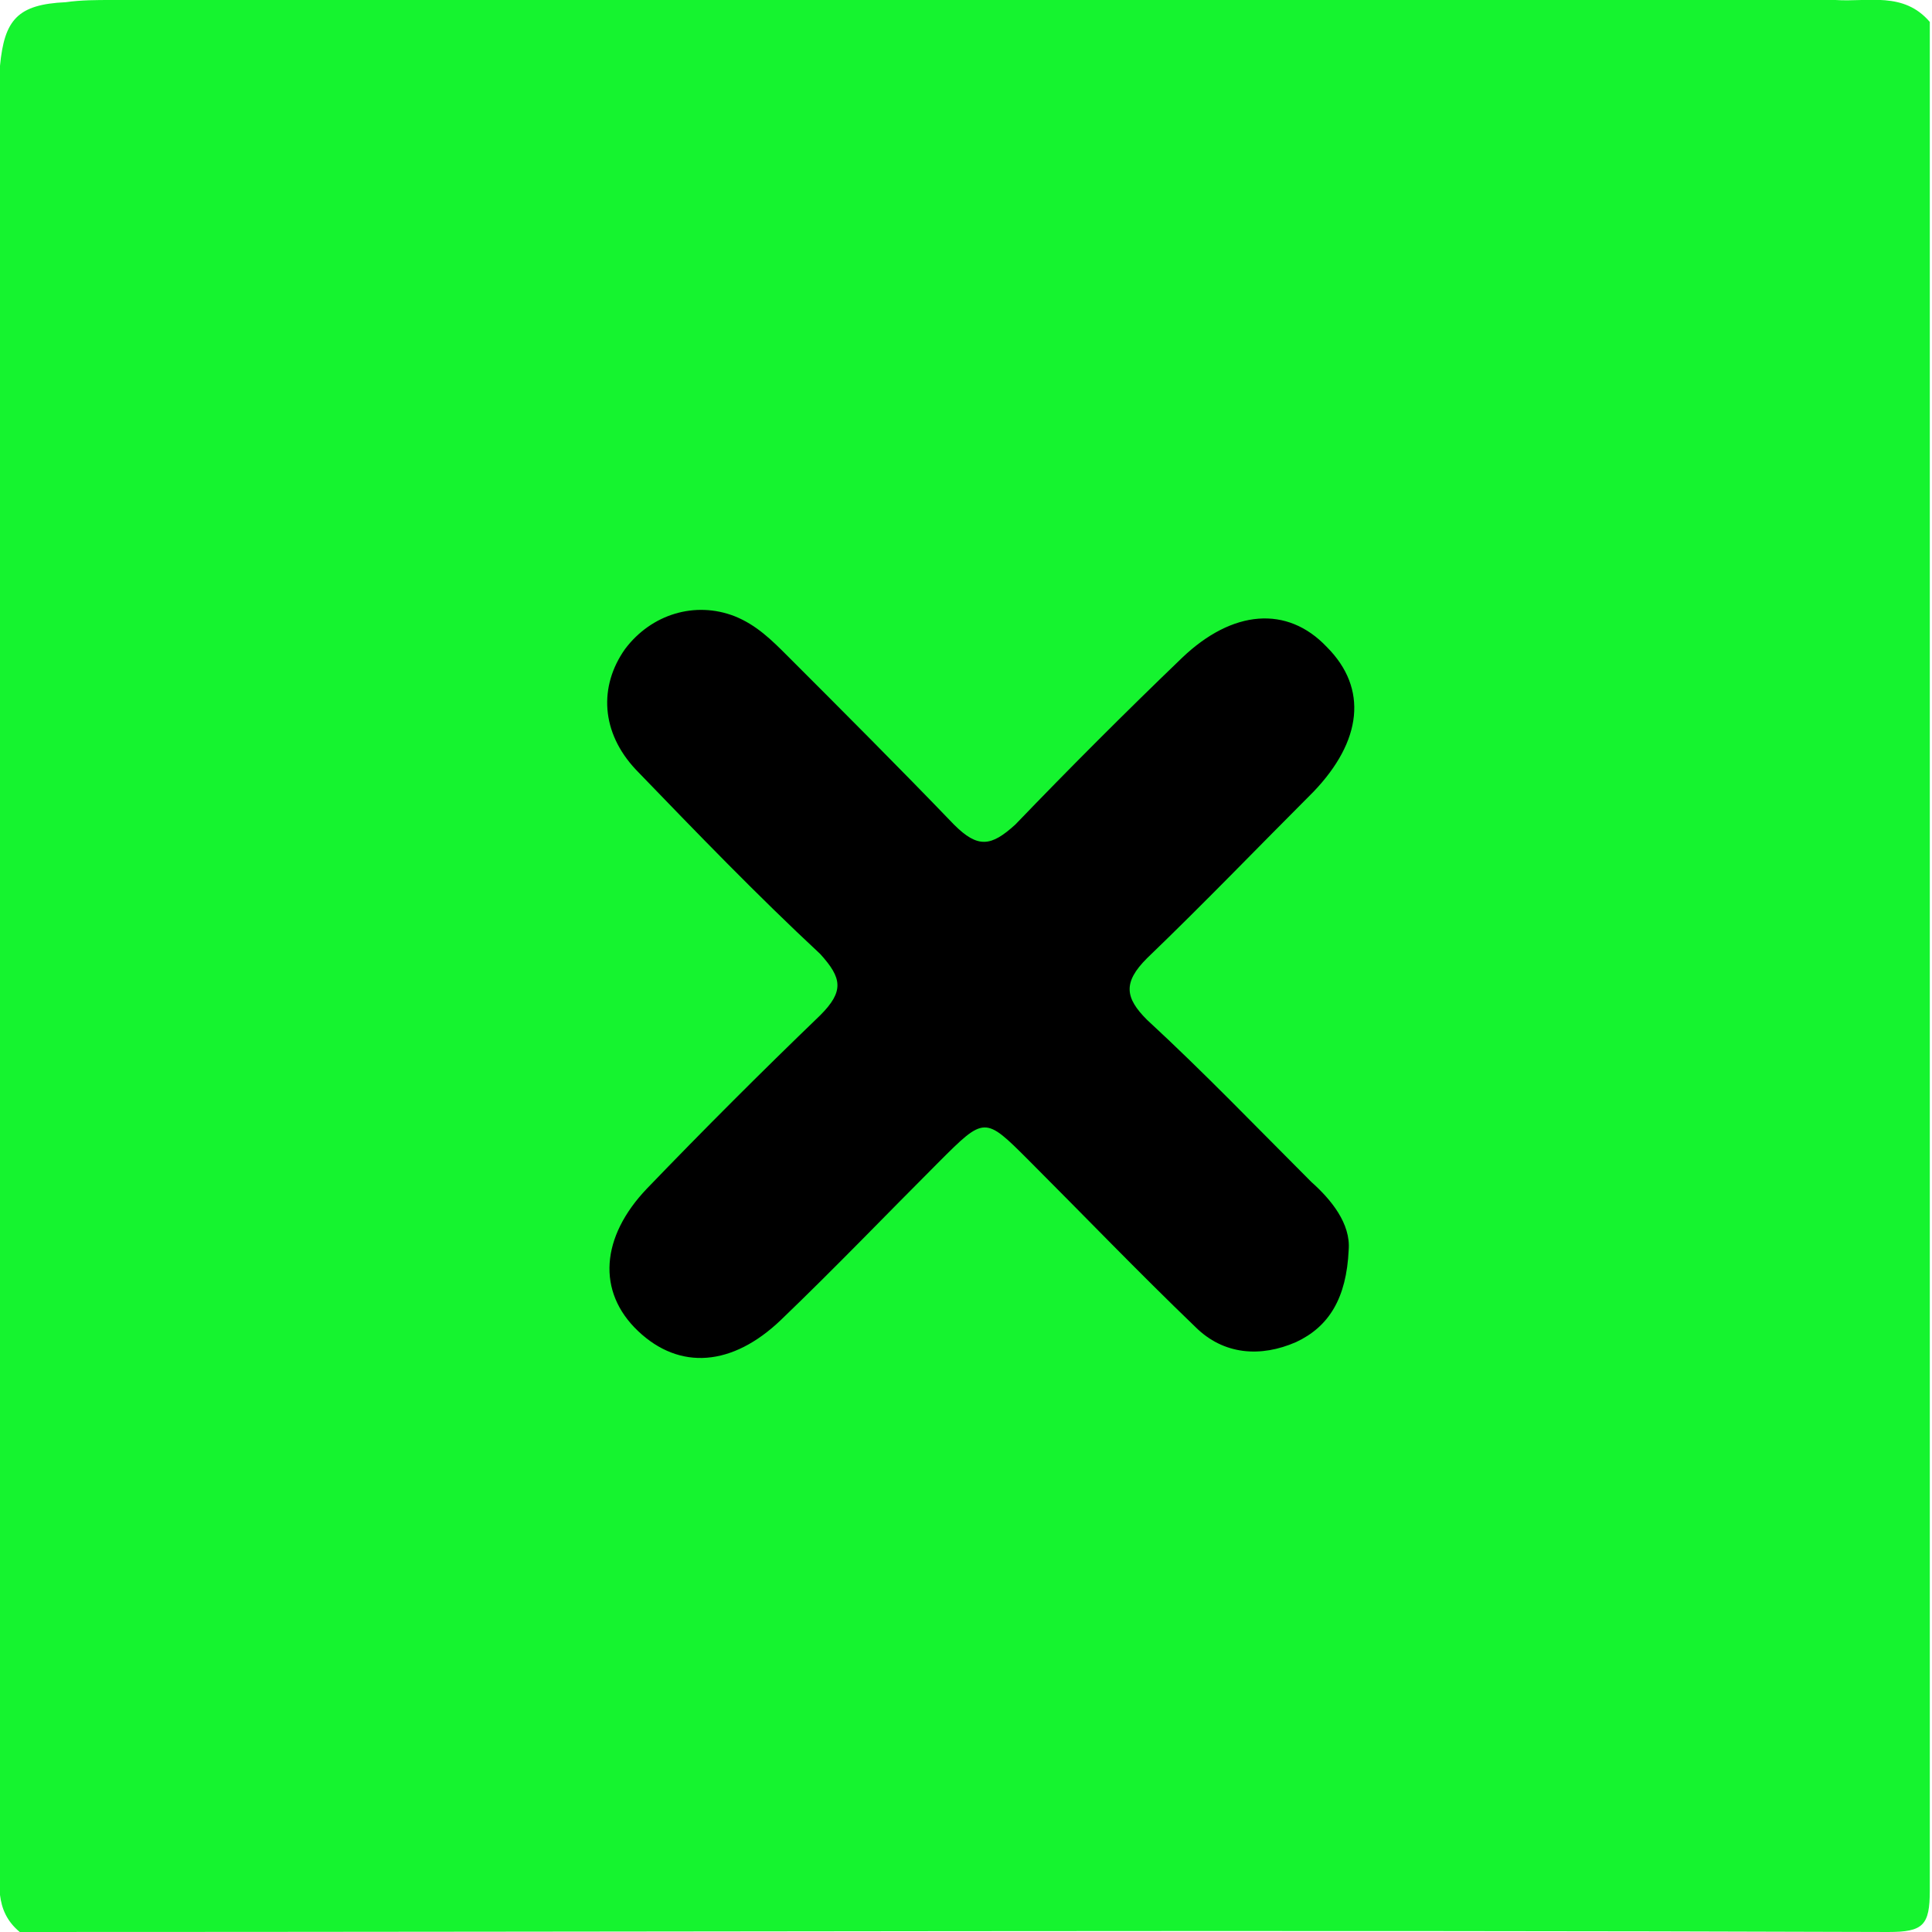 <svg version="1.0" id="multiplicationGreenSquareGraphic" xmlns="http://www.w3.org/2000/svg" xmlns:xlink="http://www.w3.org/1999/xlink" x="0px" y="0px" viewBox="0 0 88.1 88.1" enable-background="new 0 0 88.1 88.1" xml:space="preserve"><g id="multiplicationGreenSquare"><path fill="#15F42F" d="M88,1c0,28.4,0,56.8,0,85.2c0,1.6-0.3,1.9-1.9,1.9c-28.4-0.1-56.8,0-85.2,0c-1.2-1-0.9-2.3-0.9-3.6C0,74,0,63.6,0,53.2c0-15.7,0-31.3,0-47c0-1.1,0-2.2,0-3.2C0.2,0.9,0.8,0.2,3,0.1C3.7,0,4.4,0,5.1,0c26.2,0,52.4,0,78.6,0C85.2,0.1,86.8-0.4,88,1z"/><path d="M61.5,57c-0.1,2.2-0.9,3.5-2.4,4.2c-1.6,0.7-3.3,0.6-4.6-0.7c-2.6-2.5-5.1-5.1-7.6-7.6c-2-2-2-2-4.1,0.1c-2.4,2.4-4.7,4.8-7.2,7.2c-2.2,2.1-4.6,2.3-6.5,0.5c-1.9-1.8-1.7-4.3,0.4-6.5c2.6-2.7,5.2-5.3,7.9-7.9c1.1-1.1,1-1.7,0-2.8c-2.9-2.7-5.6-5.5-8.4-8.4c-1.6-1.7-1.7-3.8-0.5-5.5c1.2-1.6,3.2-2.2,5-1.5c1,0.4,1.7,1.1,2.4,1.8c2.5,2.5,5.1,5.1,7.6,7.7c1.1,1.1,1.7,1,2.8,0c2.5-2.6,5-5.1,7.6-7.6c2.3-2.2,4.8-2.4,6.6-0.5c1.9,1.9,1.6,4.3-0.6,6.6c-2.5,2.5-5,5.1-7.6,7.6c-1.1,1.1-1,1.8,0,2.8c2.6,2.4,5,4.9,7.5,7.4C60.7,54.7,61.6,55.8,61.5,57z"/></g></svg>